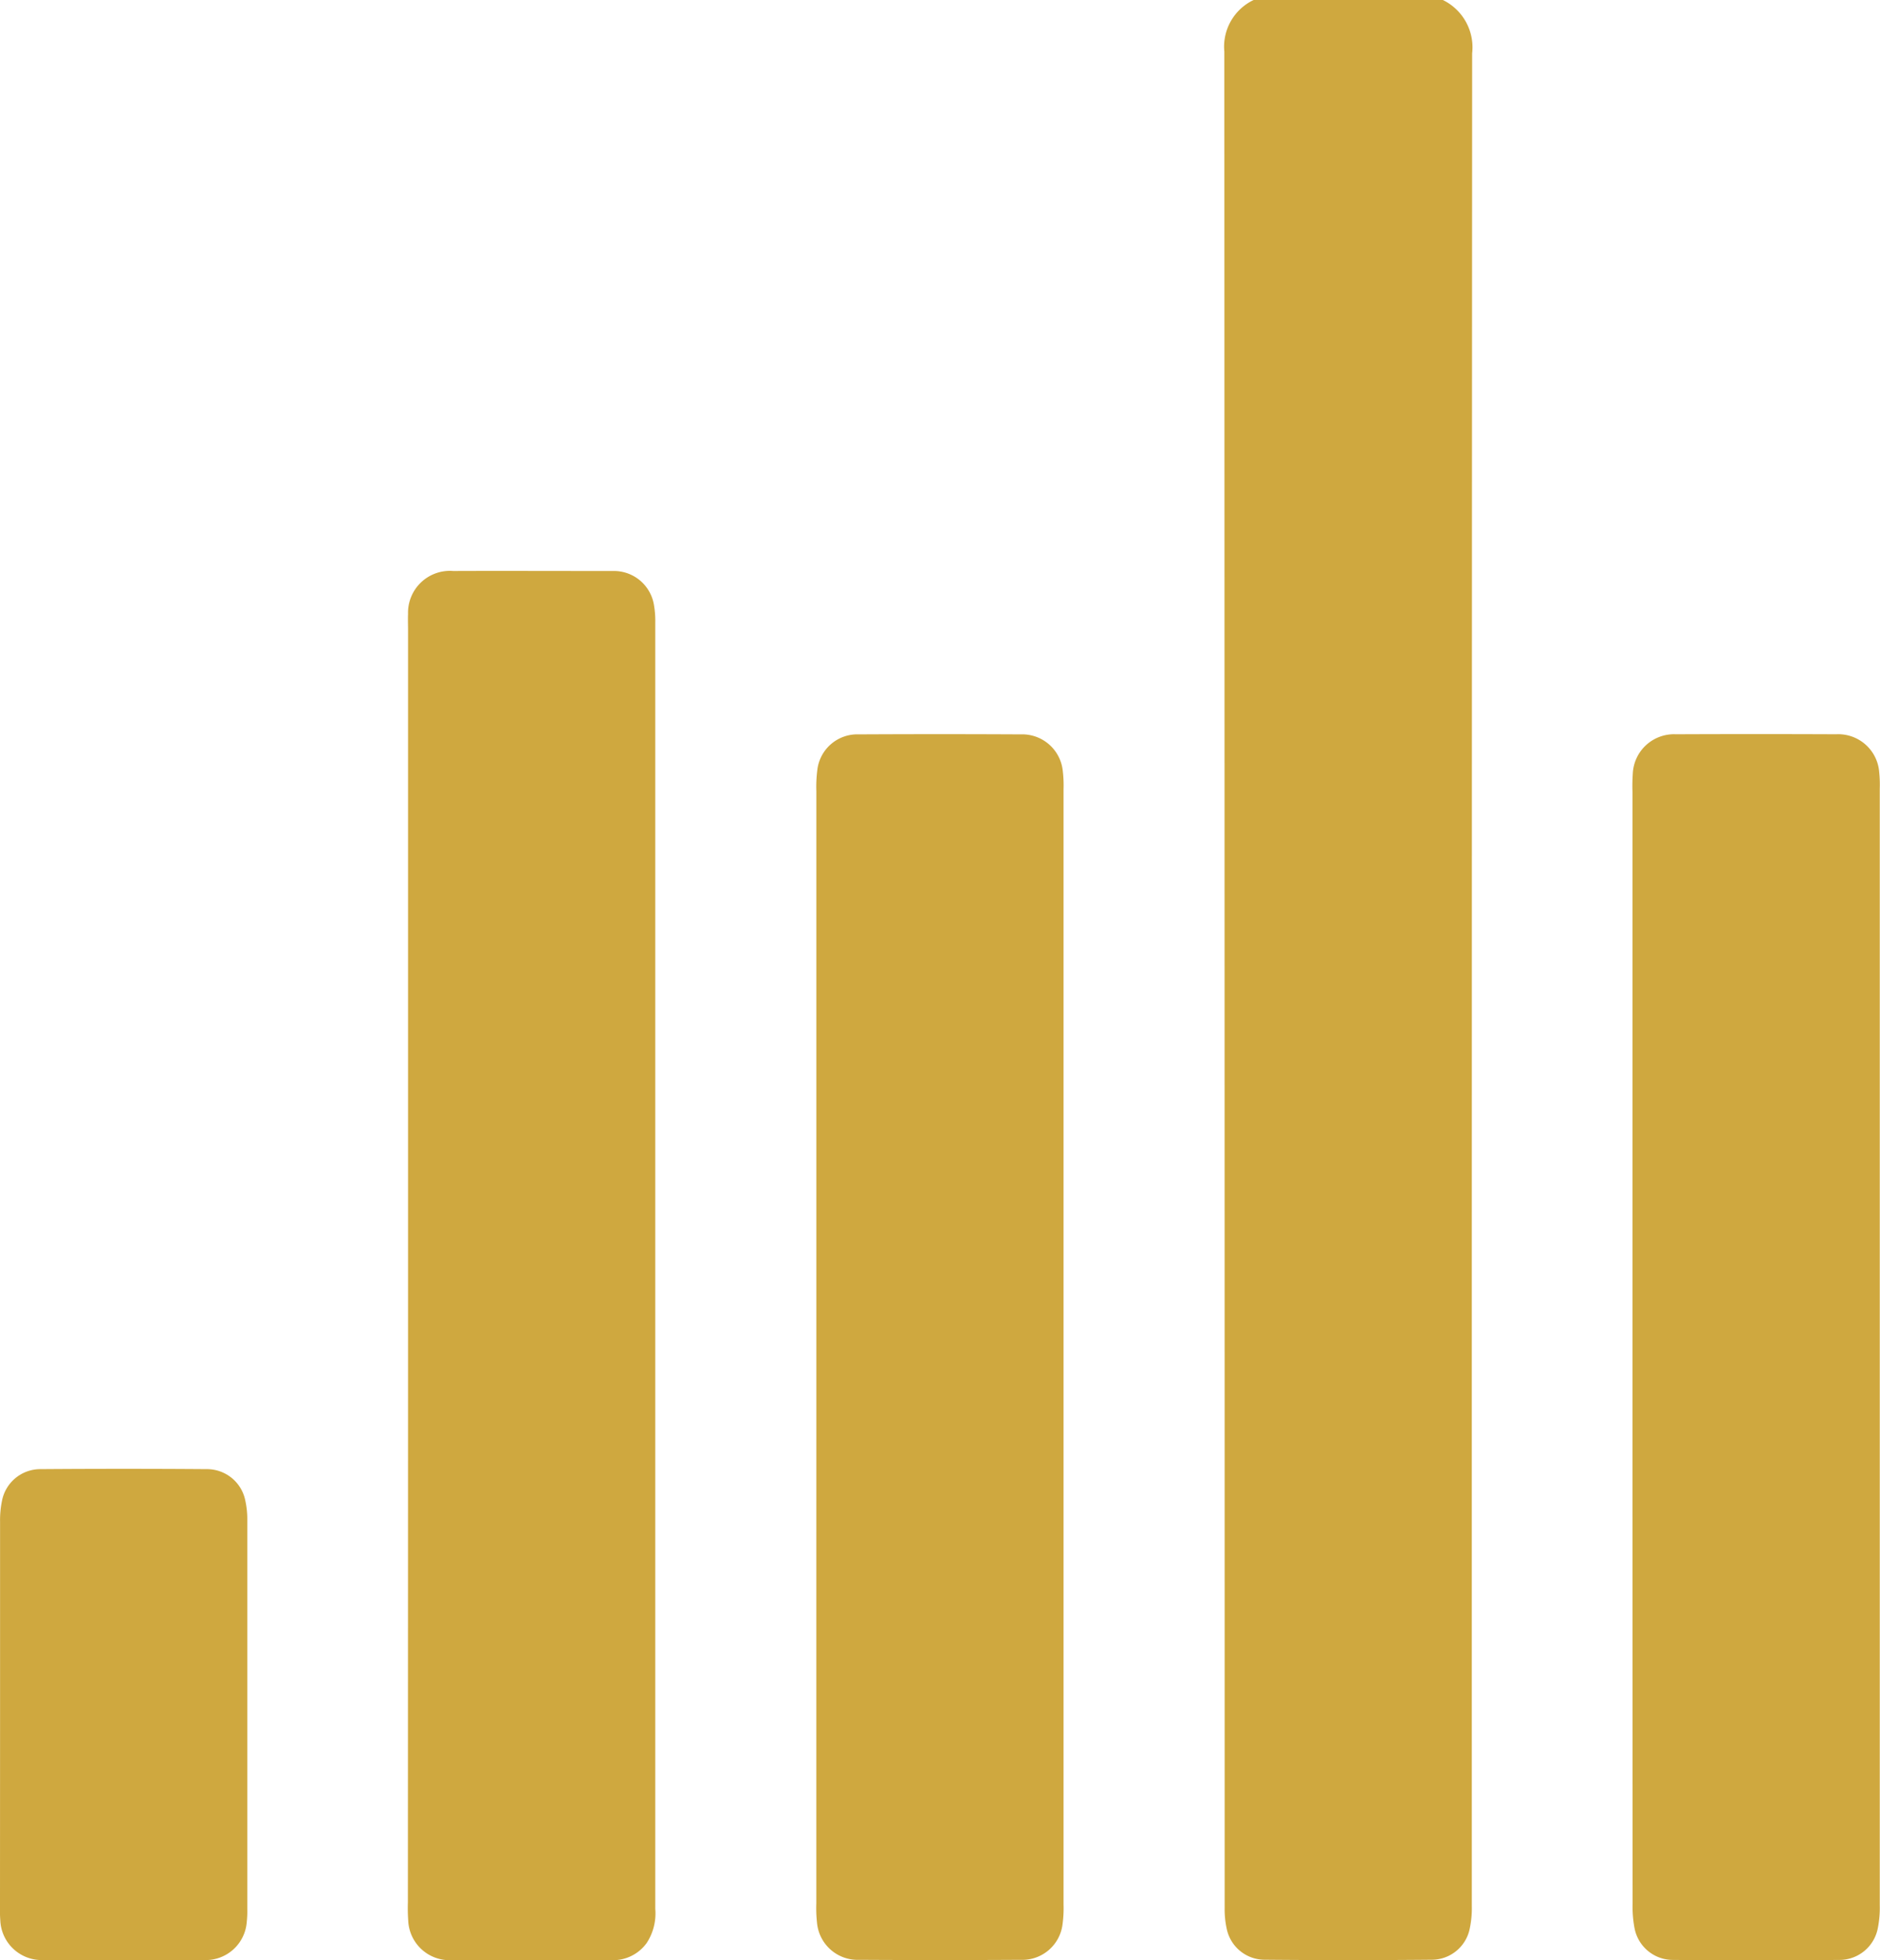 <svg xmlns="http://www.w3.org/2000/svg" width="57.762" height="60.214" viewBox="0 0 57.762 60.214">
  <g id="Group_949" data-name="Group 949" transform="translate(-109.111 -155)">
    <g id="Group_948" data-name="Group 948" transform="translate(109.111 155)">
      <path id="Path_5798" data-name="Path 5798" d="M490.769,155a1.618,1.618,0,0,1,.9,1.639q-.013,28.461-.01,56.922a3.025,3.025,0,0,1-.066.695,1.191,1.191,0,0,1-1.15.947q-2.583.023-5.165,0a1.191,1.191,0,0,1-1.149-.948,2.779,2.779,0,0,1-.064-.645q0-28.511-.01-57.023a1.587,1.587,0,0,1,.9-1.587Z" transform="translate(-446.438 -155)" fill="#cfa83f"/>
      <path id="Path_5799" data-name="Path 5799" d="M234.1,351.141q0-9.756,0-19.511c0-.167-.007-.335,0-.5a1.286,1.286,0,0,1,1.39-1.321c1.455-.006,2.909,0,4.364,0,.184,0,.368,0,.552,0a1.245,1.245,0,0,1,1.254,1.075,2.744,2.744,0,0,1,.036.5q0,19.762,0,39.524a1.659,1.659,0,0,1-.264,1.049,1.271,1.271,0,0,1-1.081.527c-1.638,0-3.277,0-4.915,0a1.271,1.271,0,0,1-1.331-1.222,5.394,5.394,0,0,1-.01-.551Q234.1,360.922,234.1,351.141Z" transform="translate(-221.563 -312.268)" fill="#cfa83f"/>
      <path id="Path_5800" data-name="Path 5800" d="M359.122,398.6q0-8.527,0-17.053a4.1,4.1,0,0,1,.029-.65,1.236,1.236,0,0,1,1.279-1.1q2.483-.013,4.965,0a1.253,1.253,0,0,1,1.3,1.139,3.736,3.736,0,0,1,.022.55q0,17.129,0,34.257a3.648,3.648,0,0,1-.03.6,1.244,1.244,0,0,1-1.28,1.1q-2.483.014-4.965,0a1.253,1.253,0,0,1-1.3-1.141,4.215,4.215,0,0,1-.021-.6Q359.121,407.152,359.122,398.6Z" transform="translate(-334.04 -357.237)" fill="#cfa83f"/>
      <path id="Path_5801" data-name="Path 5801" d="M609.1,398.623q0-8.526,0-17.053a5.457,5.457,0,0,1,.009-.551,1.268,1.268,0,0,1,1.33-1.222q2.458-.011,4.915,0a1.261,1.261,0,0,1,1.327,1.169,3.745,3.745,0,0,1,.017.5q0,17.153,0,34.307a3.2,3.2,0,0,1-.06.7,1.2,1.2,0,0,1-1.178.976q-2.558.02-5.116,0a1.2,1.2,0,0,1-1.18-.972,3.479,3.479,0,0,1-.06-.746Q609.1,407.175,609.1,398.623Z" transform="translate(-558.943 -357.24)" fill="#cfa83f"/>
      <path id="Path_5802" data-name="Path 5802" d="M109.113,612.332q0-2.959,0-5.918a2.968,2.968,0,0,1,.059-.646,1.2,1.2,0,0,1,1.179-.973q2.558-.019,5.116,0a1.2,1.2,0,0,1,1.182.971,2.648,2.648,0,0,1,.06.6q0,5.968,0,11.936a2.972,2.972,0,0,1-.016.4,1.265,1.265,0,0,1-1.325,1.173q-2.457.012-4.915,0a1.273,1.273,0,0,1-1.333-1.22,4.275,4.275,0,0,1-.009-.451Q109.112,615.266,109.113,612.332Z" transform="translate(-109.111 -559.663)" fill="#cfa83f"/>
    </g>
  </g>
</svg>
